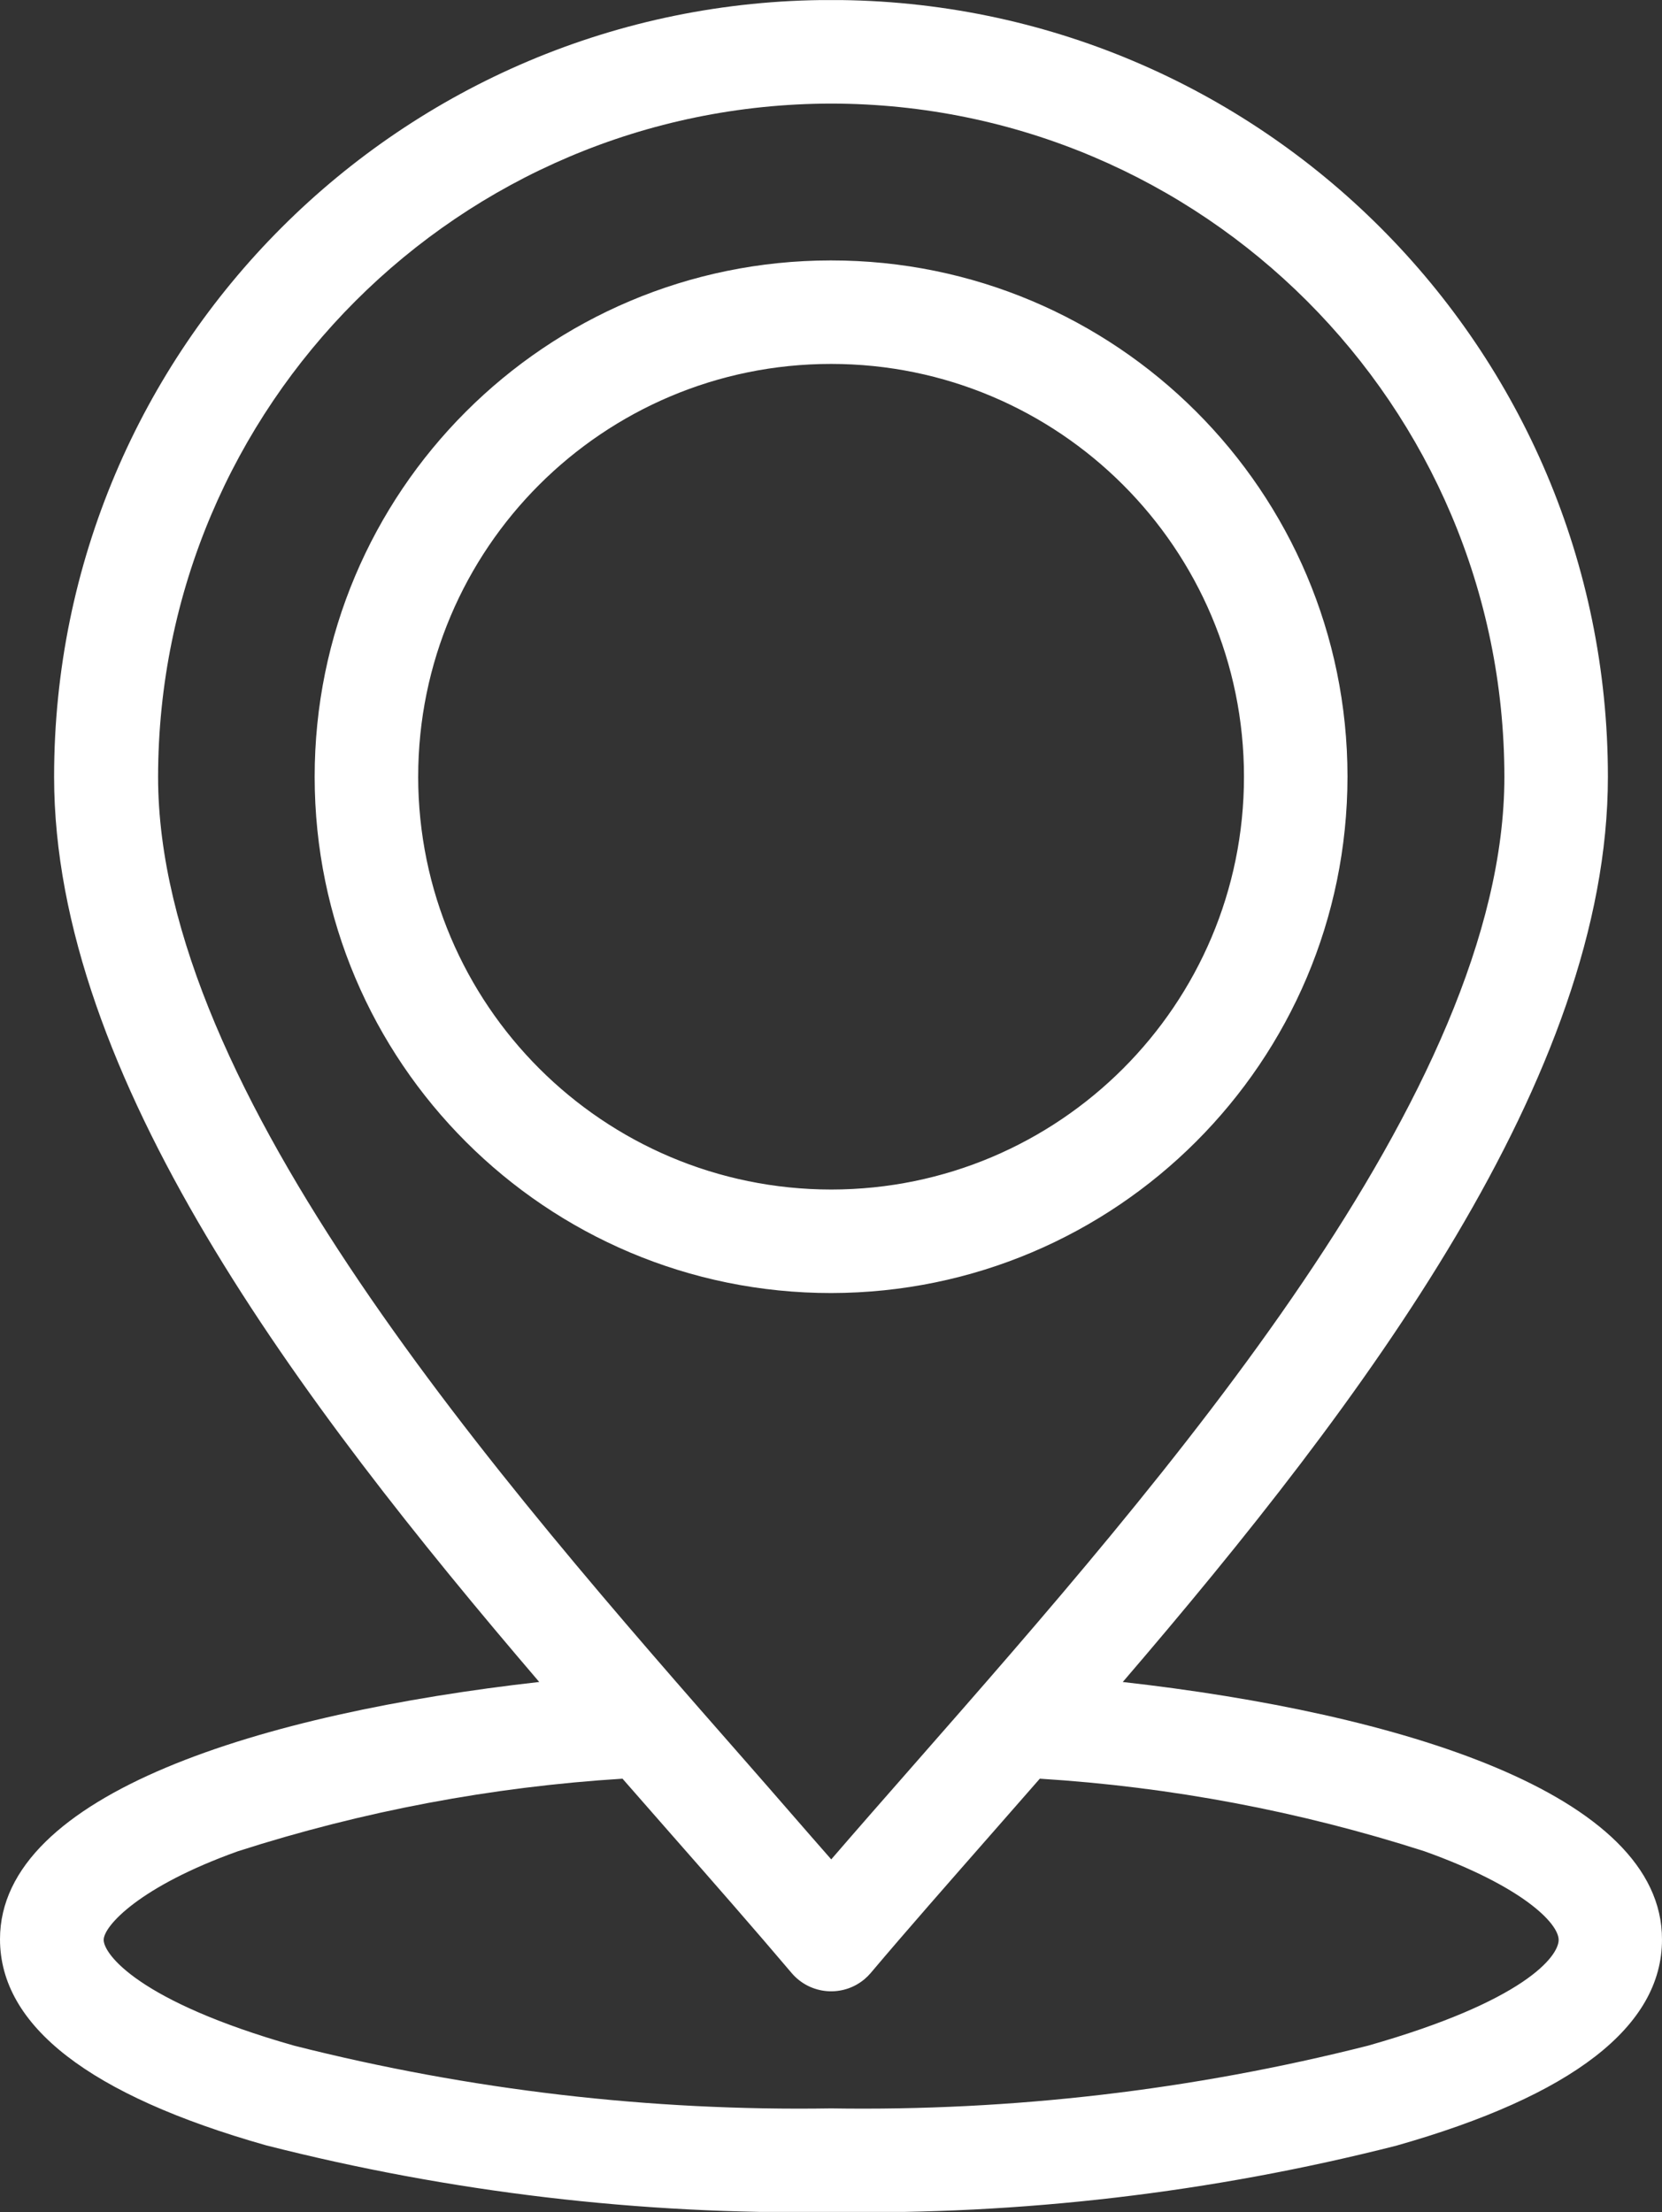 <?xml version="1.0" encoding="UTF-8"?>
<svg id="Livello_1" data-name="Livello 1" xmlns="http://www.w3.org/2000/svg" xmlns:xlink="http://www.w3.org/1999/xlink" viewBox="0 0 947.15 1261.02">
  <rect x="0" y="0" width="947.15" height="1261.02" fill="#333333" stroke="none"/>
  <defs>
    <style>
      .cls-1 {
        clip-path: url(#clippath);
      }

      .cls-2 {
        fill: none;
      }

      .cls-2, .cls-3 {
        stroke-width: 0px;
      }

      .cls-3 {
        fill: #fff;
      }
    </style>
    <clipPath id="clippath">
      <rect class="cls-2" y=".04" width="947.15" height="1260.75"/>
    </clipPath>
  </defs>
  <g class="cls-1">
    <g id="Raggruppa_63" data-name="Raggruppa 63">
      <path id="Tracciato_62" data-name="Tracciato 62" class="cls-3" d="M639.85,958.74c137.81-160.63,276.47-345.46,276.47-515.99C916.32,198.22,718.1,0,473.58,0S30.83,198.22,30.83,442.74c0,170.53,139.1,355.37,276.47,515.99C149.78,976.48,0,1022.3,0,1105.33c0,49.44,50.99,88.97,151.5,117.48,105.2,26.83,213.48,39.63,322.03,38.07,108.57,1.65,216.88-11.06,322.12-37.81,100.51-28.51,151.5-68.04,151.5-117.48.26-83.29-149.78-129.11-307.31-146.85ZM473.71,59.04c211.81.28,383.43,171.97,383.62,383.79,0,179.41-194.22,400.75-335.9,562.33-16.62,18.95-32.64,37.21-47.72,54.69-15.16-17.23-31.09-35.74-47.72-54.69C284.22,843.58,90.09,622.23,90.09,442.83c.19-211.81,171.8-383.5,383.62-383.79ZM779.55,1166.05c-99.96,25.32-202.82,37.34-305.93,35.74-103.1,1.6-205.97-10.42-305.93-35.74-89.14-25.32-108.61-52.37-108.61-60.29s20.41-30.49,76.57-50.56c71.04-22.82,144.64-36.71,219.11-41.34l26.79,30.58c24.98,28.42,48.49,55.29,69.59,80.19,10.56,12.44,29.2,13.96,41.64,3.41,1.23-1.04,2.36-2.18,3.41-3.41,21.02-24.89,44.61-51.68,69.59-80.19l26.79-30.58c74.47,4.63,148.07,18.52,219.11,41.34,56.16,20.07,76.57,41.17,76.57,50.56s-19.55,34.97-108.69,60.29ZM767.92,442.57c-.1-162.54-131.94-294.22-294.47-294.13-162.54.1-294.22,131.93-294.13,294.47.1,162.5,131.88,294.18,294.39,294.13,162.43-.24,294.02-131.88,294.21-294.3M238.32,442.74c0-129.95,105.35-235.3,235.3-235.3,129.95,0,235.3,105.35,235.3,235.3,0,129.92-105.3,235.25-235.22,235.3-129.93-.09-235.25-105.37-235.39-235.3Z"/>
    </g>
  </g>
</svg>